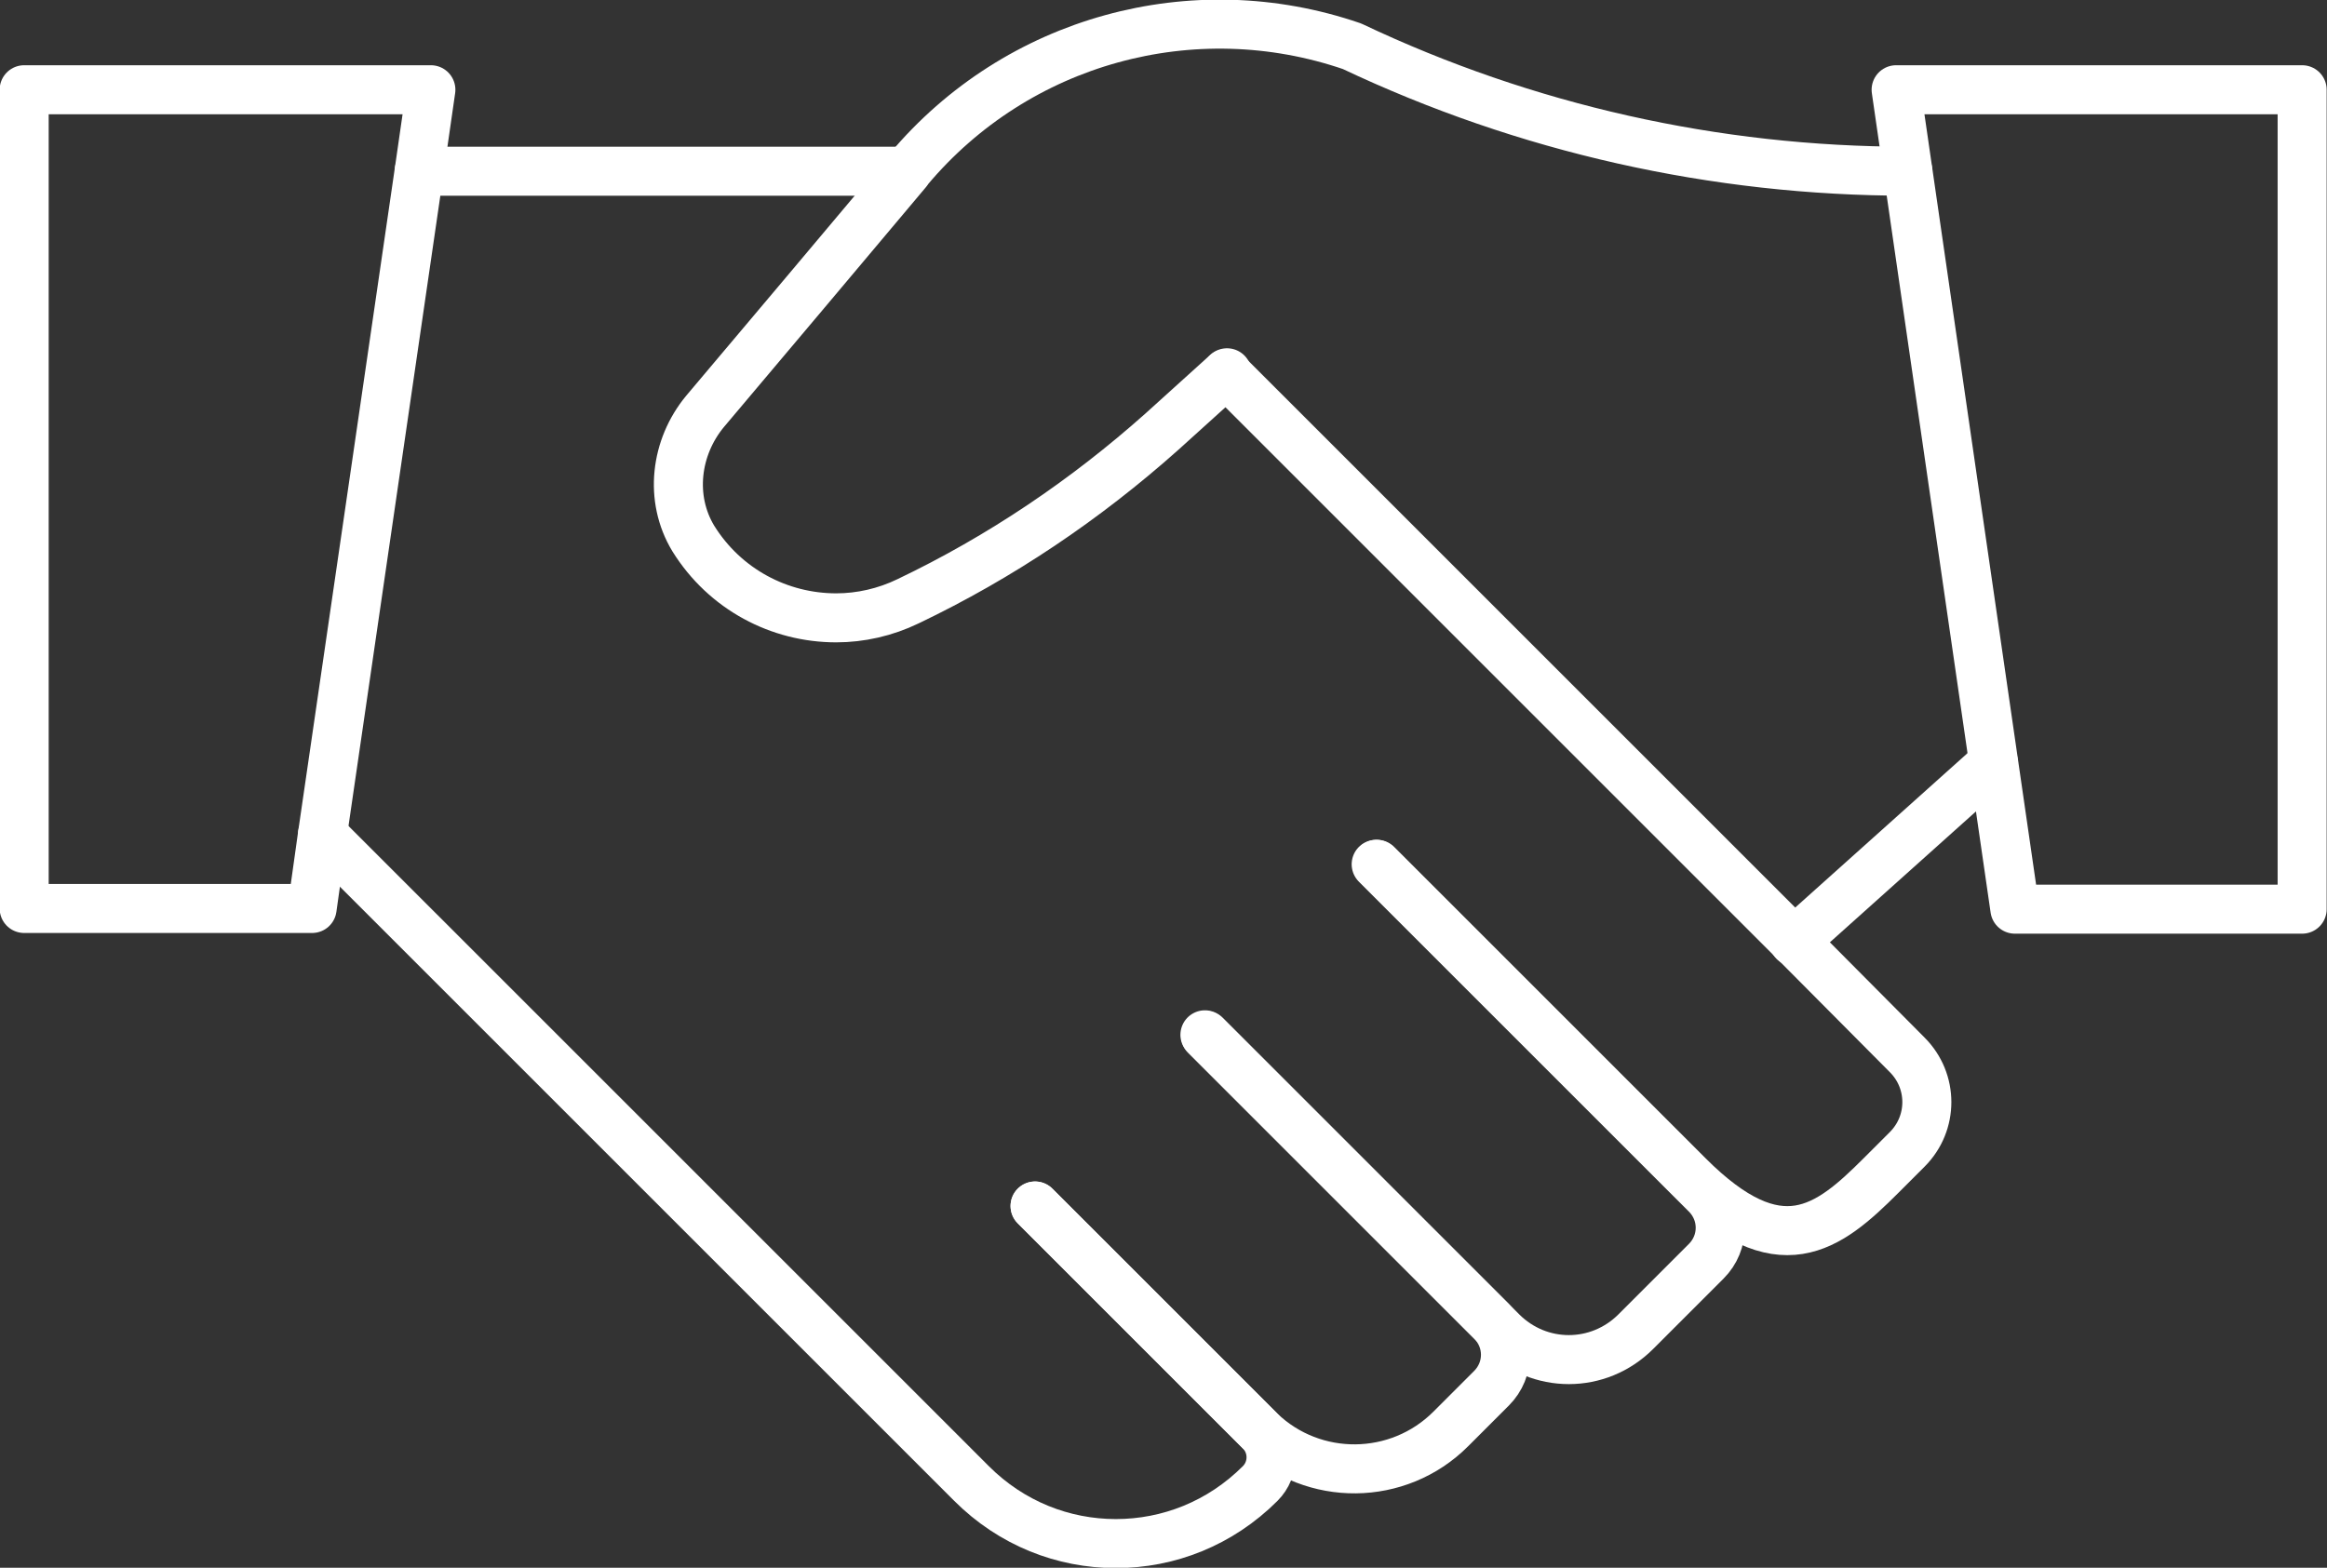 <?xml version="1.0" encoding="UTF-8"?><svg id="Layer_2" xmlns="http://www.w3.org/2000/svg" viewBox="0 0 33.7 22.71"><rect x="0" y="0" width="33.7" height="22.71" fill="#333333" stroke="none"/><defs><style>.cls-1{fill:none;stroke:#fff;stroke-linecap:round;stroke-linejoin:round;stroke-width:.71px;}</style></defs><g id="Layer_1-2"><path class="cls-1" d="m17.76,5.41h0l6.01,6.01,1.74,1.74.48.48,1.63,1.64c.38.38.38.99,0,1.37l-.38.38c-.77.77-1.47,1.32-2.79,0l-4.51-4.51"/><path class="cls-1" d="m19.93,12.52h0s4.51,4.51,4.51,4.51l.27.27c.27.27.27.7,0,.97l-1.02,1.02c-.54.54-1.4.54-1.94,0l-4.3-4.3"/><path class="cls-1" d="m14.99,17.47l3.26,3.26h0c.77.74,2,.73,2.76-.03l.59-.59c.27-.27.27-.7,0-.97l-.27-.27-3.87-3.87"/><path class="cls-1" d="m14.99,17.47l3.26,3.26h0c.21.21.21.55,0,.76-.58.58-1.33.87-2.09.87s-1.51-.29-2.09-.87L4.67,12.09"/><line class="cls-1" x1="13.13" y1="2.48" x2="6.07" y2="2.48"/><polygon class="cls-1" points="6.24 1.3 6.07 2.48 4.67 12.09 4.52 13.16 .35 13.16 .35 1.3 6.24 1.3"/><polygon class="cls-1" points="29.18 13.17 33.34 13.17 33.34 1.3 27.46 1.3 29.18 13.17"/><line class="cls-1" x1="28.87" y1="11.05" x2="25.98" y2="13.64"/><path class="cls-1" d="m27.63,2.48h0c-2.79,0-5.54-.62-8.05-1.81h0c-2.3-.79-4.85-.09-6.42,1.78l-.02.03-1.48,1.76-1.45,1.72c-.43.52-.52,1.26-.17,1.84.46.74,1.25,1.15,2.07,1.15.35,0,.71-.08,1.04-.24h0c1.34-.64,2.57-1.47,3.68-2.46l.94-.85h0"/></g></svg>
